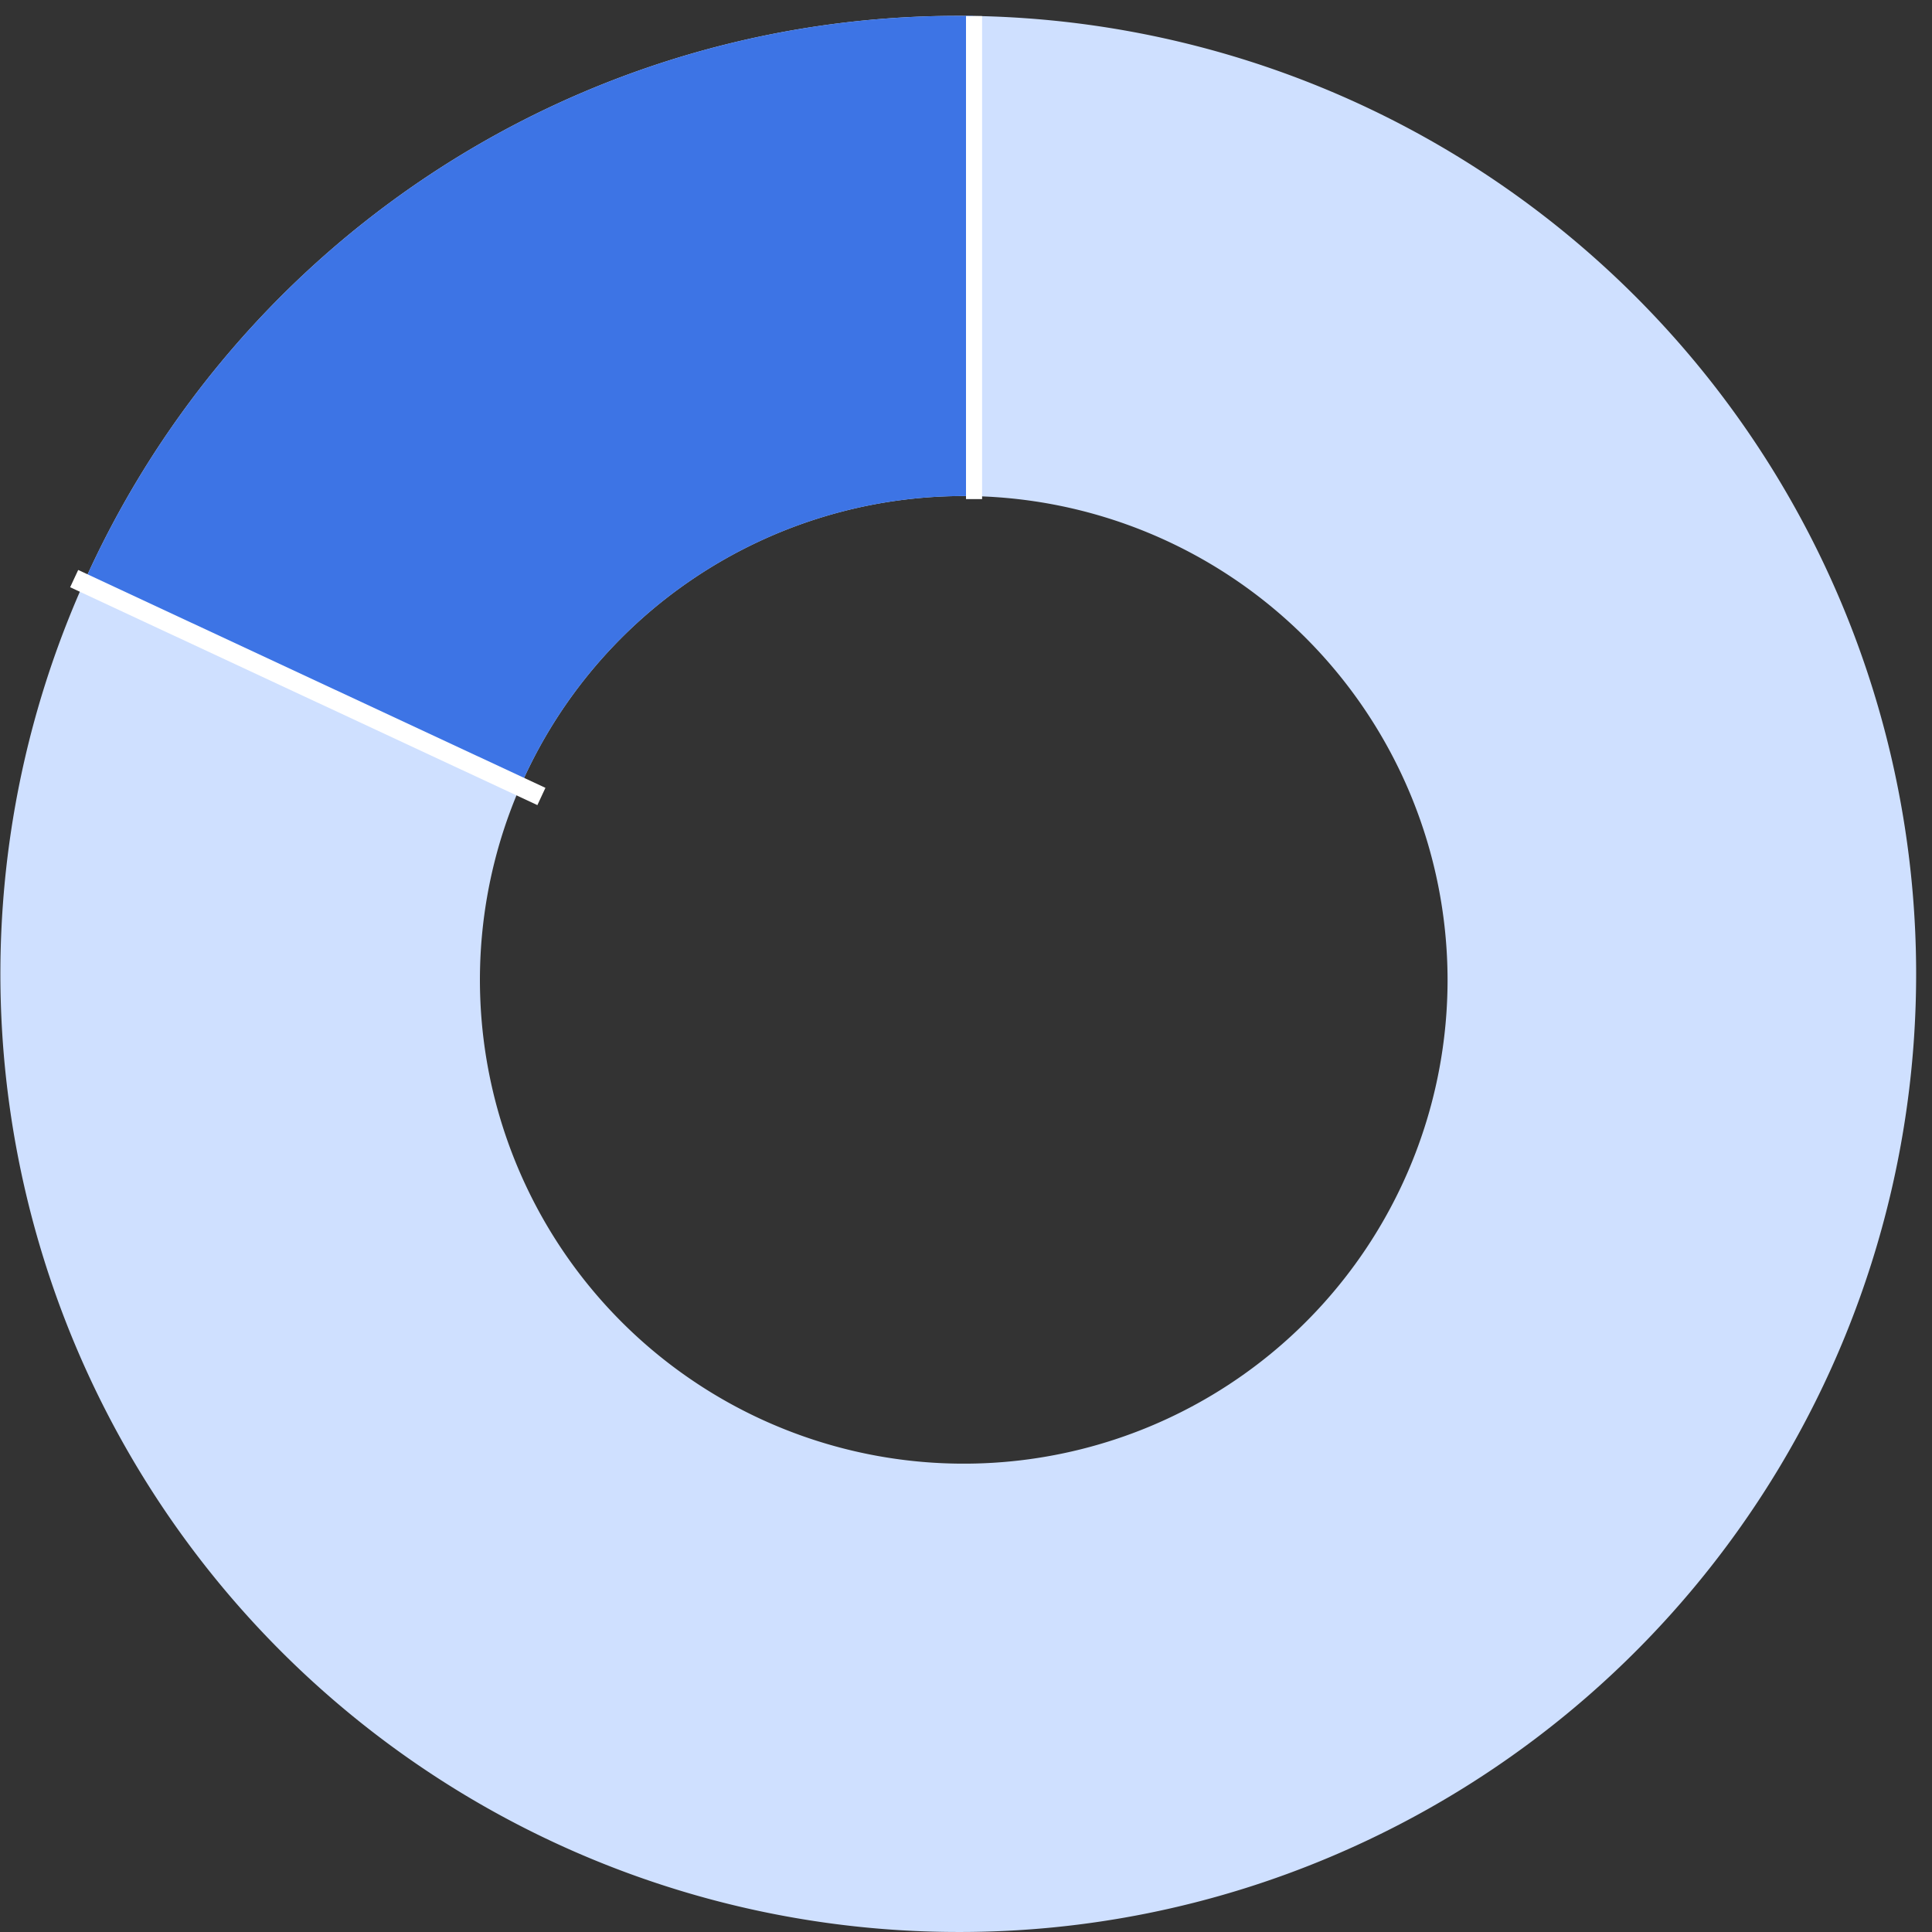 <svg xmlns="http://www.w3.org/2000/svg" xmlns:xlink="http://www.w3.org/1999/xlink" width="120" height="120" viewBox="0 0 120 120"><rect x="0" y="0" width="120" height="120" fill="#333333" stroke="none"/><defs><clipPath id="a"><rect width="120" height="120" transform="translate(-12100 4947)" fill="#fff"/></clipPath><clipPath id="b"><path d="M44.284,0,88.567,69.225H0Z" transform="matrix(-0.848, 0.53, -0.53, -0.848, 111.793, 58.706)" fill="#fff" stroke="#707070" stroke-width="1"/></clipPath></defs><g transform="translate(12100 -4947)" clip-path="url(#a)"><g transform="translate(-12114.436 4926.558)"><path d="M59.5,119A59.516,59.516,0,0,1,36.34,4.676,59.515,59.515,0,0,1,82.66,114.324,59.127,59.127,0,0,1,59.5,119Zm.361-89.19a30.051,30.051,0,1,0,30.05,30.051A30.085,30.085,0,0,0,59.861,29.81Z" transform="translate(14.436 21.441)" fill="#cfe0ff"/><g transform="translate(0)" clip-path="url(#b)"><path d="M59.5,119A59.516,59.516,0,0,1,36.34,4.676,59.515,59.515,0,0,1,82.66,114.324,59.127,59.127,0,0,1,59.5,119Zm.361-89.19a30.051,30.051,0,1,0,30.05,30.051A30.085,30.085,0,0,0,59.861,29.81Z" transform="translate(14.436 21.442)" fill="#3d74e5"/></g><rect width="1" height="30" transform="translate(74.436 21.441)" fill="#fff"/><rect width="1.183" height="32.021" transform="translate(18.793 56.916) rotate(-65)" fill="#fff"/></g></g></svg>